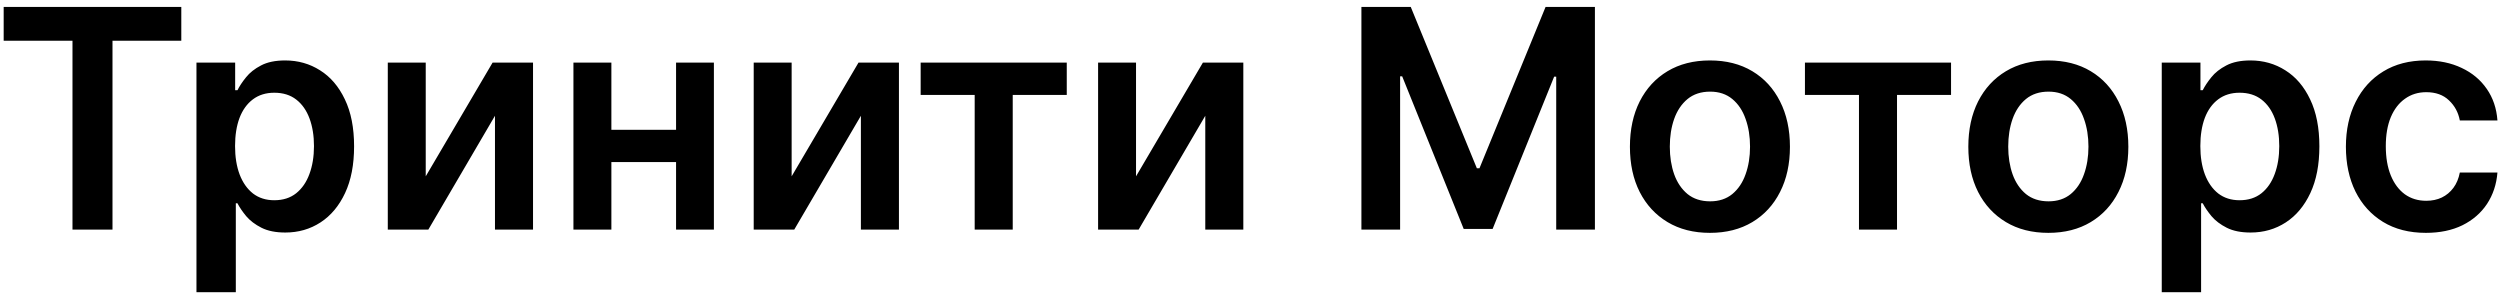 <svg width="294" height="35" viewBox="0 0 294 35" fill="none" xmlns="http://www.w3.org/2000/svg">
<path d="M0.432 4.794V0.818H21.321V4.794H13.229V27H8.524V4.794H0.432ZM23.104 34.364V7.364H27.655V10.611H27.924C28.163 10.133 28.499 9.626 28.934 9.089C29.369 8.544 29.957 8.08 30.698 7.696C31.44 7.304 32.386 7.108 33.536 7.108C35.053 7.108 36.421 7.496 37.64 8.271C38.867 9.038 39.839 10.176 40.555 11.685C41.279 13.185 41.641 15.026 41.641 17.207C41.641 19.364 41.288 21.196 40.58 22.704C39.873 24.213 38.91 25.364 37.691 26.156C36.472 26.949 35.092 27.345 33.549 27.345C32.424 27.345 31.491 27.158 30.749 26.783C30.008 26.408 29.411 25.956 28.959 25.428C28.516 24.891 28.171 24.384 27.924 23.906H27.732V34.364H23.104ZM27.643 17.182C27.643 18.452 27.822 19.564 28.18 20.518C28.546 21.473 29.07 22.219 29.752 22.756C30.442 23.284 31.278 23.548 32.258 23.548C33.281 23.548 34.137 23.276 34.827 22.73C35.518 22.176 36.038 21.422 36.387 20.467C36.745 19.504 36.924 18.409 36.924 17.182C36.924 15.963 36.749 14.881 36.4 13.935C36.05 12.989 35.531 12.247 34.84 11.71C34.15 11.173 33.289 10.905 32.258 10.905C31.269 10.905 30.43 11.165 29.739 11.685C29.049 12.204 28.525 12.933 28.167 13.871C27.817 14.808 27.643 15.912 27.643 17.182ZM50.066 20.736L57.928 7.364H62.684V27H58.209V13.615L50.373 27H45.604V7.364H50.066V20.736ZM80.924 15.264V19.061H70.466V15.264H80.924ZM71.898 7.364V27H67.436V7.364H71.898ZM83.954 7.364V27H79.505V7.364H83.954ZM93.097 20.736L100.96 7.364H105.715V27H101.241V13.615L93.404 27H88.636V7.364H93.097V20.736ZM108.269 11.161V7.364H125.451V11.161H119.097V27H114.623V11.161H108.269ZM133.597 20.736L141.46 7.364H146.215V27H141.741V13.615L133.904 27H129.136V7.364H133.597V20.736ZM160.102 0.818H165.906L173.679 19.79H173.985L181.758 0.818H187.562V27H183.011V9.013H182.768L175.532 26.923H172.132L164.896 8.974H164.653V27H160.102V0.818ZM201.088 27.384C199.17 27.384 197.508 26.962 196.102 26.118C194.696 25.274 193.605 24.094 192.829 22.577C192.062 21.06 191.679 19.287 191.679 17.259C191.679 15.23 192.062 13.453 192.829 11.928C193.605 10.402 194.696 9.217 196.102 8.374C197.508 7.53 199.17 7.108 201.088 7.108C203.005 7.108 204.667 7.53 206.074 8.374C207.48 9.217 208.566 10.402 209.333 11.928C210.109 13.453 210.497 15.23 210.497 17.259C210.497 19.287 210.109 21.06 209.333 22.577C208.566 24.094 207.48 25.274 206.074 26.118C204.667 26.962 203.005 27.384 201.088 27.384ZM201.113 23.676C202.153 23.676 203.022 23.391 203.721 22.82C204.42 22.24 204.94 21.465 205.281 20.493C205.63 19.521 205.805 18.439 205.805 17.246C205.805 16.044 205.63 14.957 205.281 13.986C204.94 13.006 204.42 12.226 203.721 11.646C203.022 11.067 202.153 10.777 201.113 10.777C200.048 10.777 199.162 11.067 198.454 11.646C197.755 12.226 197.231 13.006 196.882 13.986C196.541 14.957 196.37 16.044 196.37 17.246C196.37 18.439 196.541 19.521 196.882 20.493C197.231 21.465 197.755 22.24 198.454 22.82C199.162 23.391 200.048 23.676 201.113 23.676ZM212.261 11.161V7.364H229.443V11.161H223.089V27H218.615V11.161H212.261ZM240.885 27.384C238.967 27.384 237.305 26.962 235.899 26.118C234.493 25.274 233.402 24.094 232.626 22.577C231.859 21.06 231.475 19.287 231.475 17.259C231.475 15.23 231.859 13.453 232.626 11.928C233.402 10.402 234.493 9.217 235.899 8.374C237.305 7.53 238.967 7.108 240.885 7.108C242.802 7.108 244.464 7.53 245.87 8.374C247.277 9.217 248.363 10.402 249.13 11.928C249.906 13.453 250.294 15.23 250.294 17.259C250.294 19.287 249.906 21.06 249.13 22.577C248.363 24.094 247.277 25.274 245.87 26.118C244.464 26.962 242.802 27.384 240.885 27.384ZM240.91 23.676C241.95 23.676 242.819 23.391 243.518 22.82C244.217 22.24 244.737 21.465 245.078 20.493C245.427 19.521 245.602 18.439 245.602 17.246C245.602 16.044 245.427 14.957 245.078 13.986C244.737 13.006 244.217 12.226 243.518 11.646C242.819 11.067 241.95 10.777 240.91 10.777C239.845 10.777 238.958 11.067 238.251 11.646C237.552 12.226 237.028 13.006 236.679 13.986C236.338 14.957 236.167 16.044 236.167 17.246C236.167 18.439 236.338 19.521 236.679 20.493C237.028 21.465 237.552 22.24 238.251 22.82C238.958 23.391 239.845 23.676 240.91 23.676ZM254.222 34.364V7.364H258.773V10.611H259.041C259.28 10.133 259.616 9.626 260.051 9.089C260.486 8.544 261.074 8.08 261.815 7.696C262.557 7.304 263.503 7.108 264.653 7.108C266.17 7.108 267.538 7.496 268.757 8.271C269.984 9.038 270.956 10.176 271.672 11.685C272.396 13.185 272.759 15.026 272.759 17.207C272.759 19.364 272.405 21.196 271.697 22.704C270.99 24.213 270.027 25.364 268.808 26.156C267.589 26.949 266.209 27.345 264.666 27.345C263.541 27.345 262.608 27.158 261.866 26.783C261.125 26.408 260.528 25.956 260.077 25.428C259.634 24.891 259.288 24.384 259.041 23.906H258.849V34.364H254.222ZM258.76 17.182C258.76 18.452 258.939 19.564 259.297 20.518C259.663 21.473 260.188 22.219 260.869 22.756C261.56 23.284 262.395 23.548 263.375 23.548C264.398 23.548 265.254 23.276 265.945 22.73C266.635 22.176 267.155 21.422 267.504 20.467C267.862 19.504 268.041 18.409 268.041 17.182C268.041 15.963 267.866 14.881 267.517 13.935C267.168 12.989 266.648 12.247 265.957 11.71C265.267 11.173 264.406 10.905 263.375 10.905C262.386 10.905 261.547 11.165 260.857 11.685C260.166 12.204 259.642 12.933 259.284 13.871C258.935 14.808 258.76 15.912 258.76 17.182ZM285.287 27.384C283.327 27.384 281.643 26.953 280.237 26.092C278.839 25.232 277.761 24.043 277.003 22.526C276.253 21 275.878 19.244 275.878 17.259C275.878 15.264 276.261 13.504 277.028 11.979C277.795 10.445 278.878 9.251 280.276 8.399C281.682 7.538 283.344 7.108 285.261 7.108C286.855 7.108 288.266 7.402 289.493 7.99C290.729 8.57 291.713 9.392 292.446 10.457C293.179 11.514 293.597 12.75 293.699 14.165H289.276C289.097 13.219 288.67 12.43 287.997 11.8C287.332 11.161 286.442 10.841 285.325 10.841C284.379 10.841 283.548 11.097 282.832 11.608C282.116 12.111 281.558 12.835 281.158 13.781C280.766 14.727 280.57 15.861 280.57 17.182C280.57 18.52 280.766 19.671 281.158 20.634C281.55 21.588 282.099 22.325 282.807 22.845C283.523 23.357 284.362 23.612 285.325 23.612C286.007 23.612 286.616 23.484 287.153 23.229C287.699 22.965 288.155 22.585 288.521 22.091C288.888 21.597 289.139 20.996 289.276 20.288H293.699C293.588 21.678 293.179 22.909 292.472 23.983C291.764 25.048 290.801 25.884 289.582 26.489C288.364 27.085 286.932 27.384 285.287 27.384Z" fill="black"/>
</svg>
